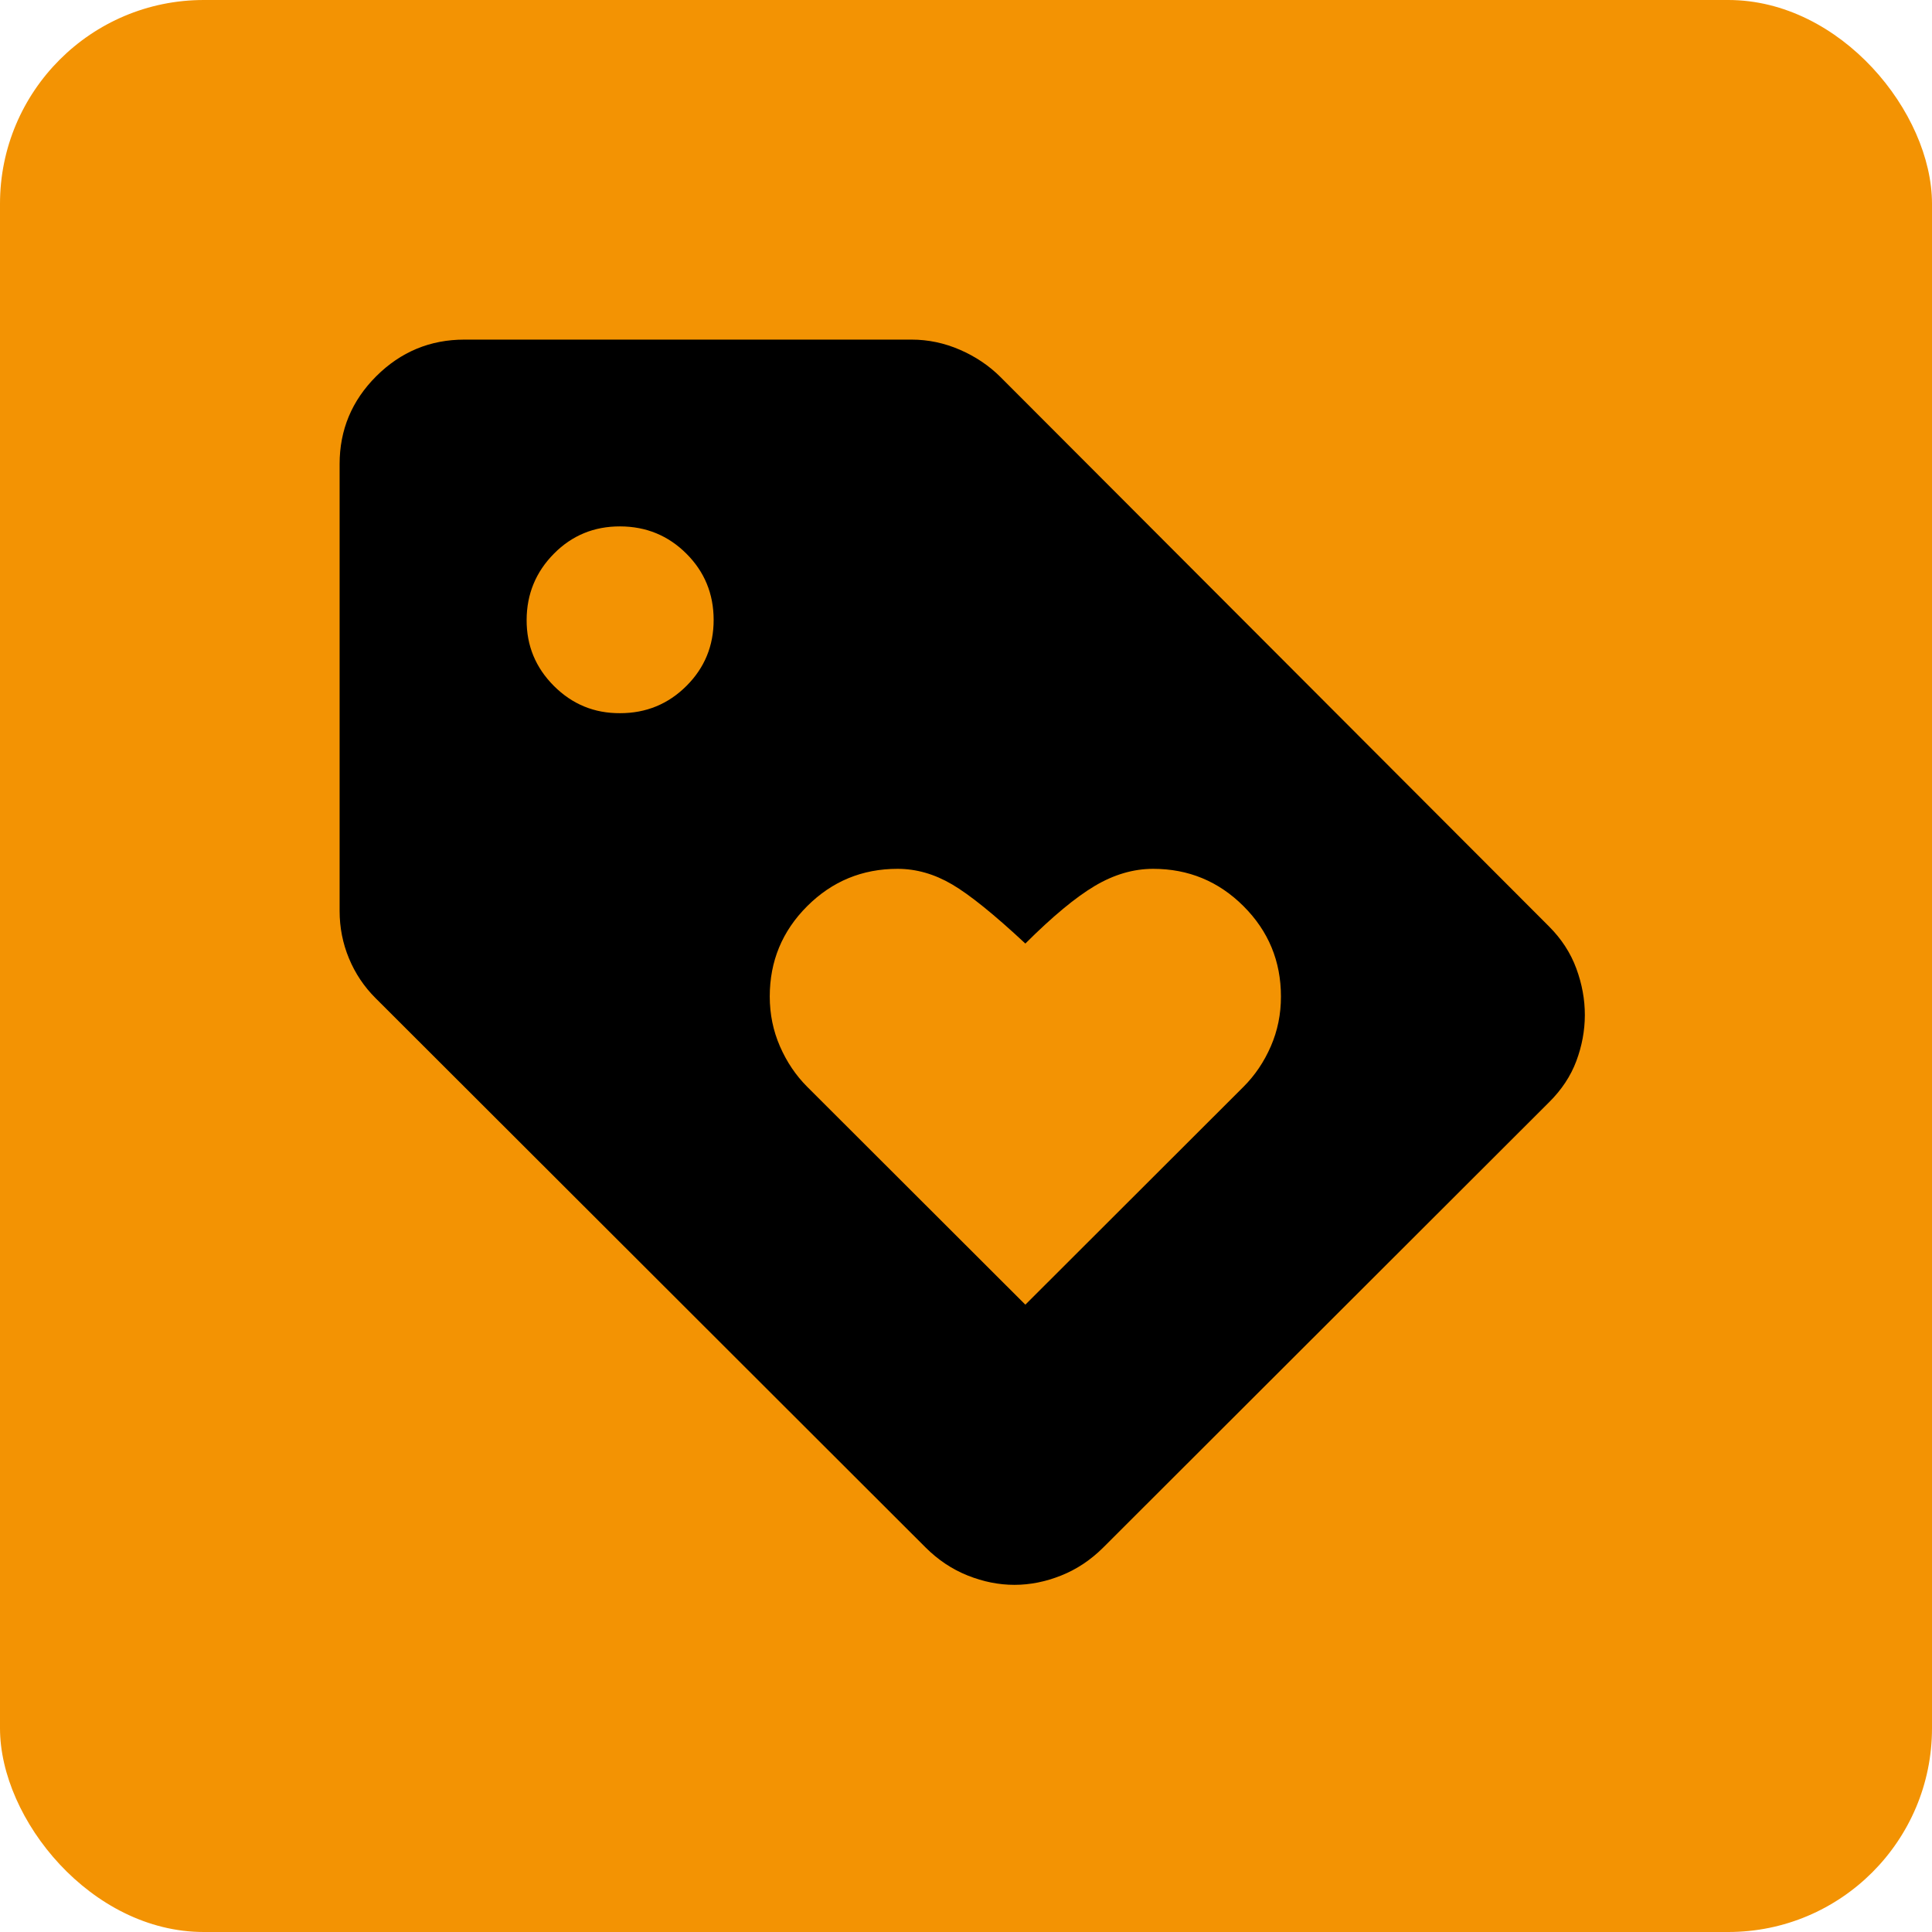 <svg width="256" height="256" viewBox="0 0 256 256" fill="none" xmlns="http://www.w3.org/2000/svg">
<rect width="256" height="256" rx="27" fill="#F39303"/>
<path d="M205.25 146.062L146.189 205.05C144.537 206.7 142.678 207.938 140.613 208.763C138.548 209.588 136.483 210 134.418 210C132.353 210 130.288 209.588 128.223 208.763C126.158 207.938 124.299 206.7 122.647 205.05L49.75 132.244C48.235 130.731 47.065 128.979 46.239 126.988C45.413 124.997 45 122.899 45 120.694V61.5C45 56.962 46.619 53.08 49.857 49.851C53.095 46.623 56.983 45.005 61.521 45H120.788C122.991 45 125.125 45.448 127.19 46.345C129.255 47.241 131.045 48.443 132.559 49.95L205.25 122.756C206.902 124.406 208.108 126.263 208.868 128.325C209.628 130.388 210.005 132.45 210 134.513C209.994 136.575 209.617 138.605 208.868 140.601C208.119 142.598 206.913 144.418 205.25 146.062ZM82.171 94.5C85.613 94.5 88.54 93.298 90.952 90.895C93.364 88.491 94.567 85.568 94.562 82.125C94.556 78.682 93.353 75.761 90.952 73.364C88.551 70.966 85.624 69.761 82.171 69.75C78.719 69.739 75.794 70.944 73.399 73.364C71.004 75.784 69.797 78.704 69.781 82.125C69.764 85.546 70.971 88.469 73.399 90.895C75.828 93.32 78.752 94.522 82.171 94.5ZM135.864 172.875L164.775 144C166.289 142.487 167.495 140.7 168.393 138.638C169.29 136.575 169.736 134.375 169.731 132.038C169.731 127.363 168.079 123.375 164.775 120.075C161.471 116.775 157.478 115.125 152.797 115.125C150.181 115.125 147.601 115.881 145.057 117.394C142.513 118.906 139.449 121.45 135.864 125.025C131.733 121.175 128.498 118.563 126.158 117.188C123.817 115.812 121.408 115.125 118.93 115.125C114.249 115.125 110.257 116.775 106.952 120.075C103.648 123.375 101.996 127.363 101.996 132.038C101.996 134.375 102.445 136.575 103.343 138.638C104.24 140.7 105.444 142.487 106.952 144L135.864 172.875Z" fill="black"/>
</svg>
